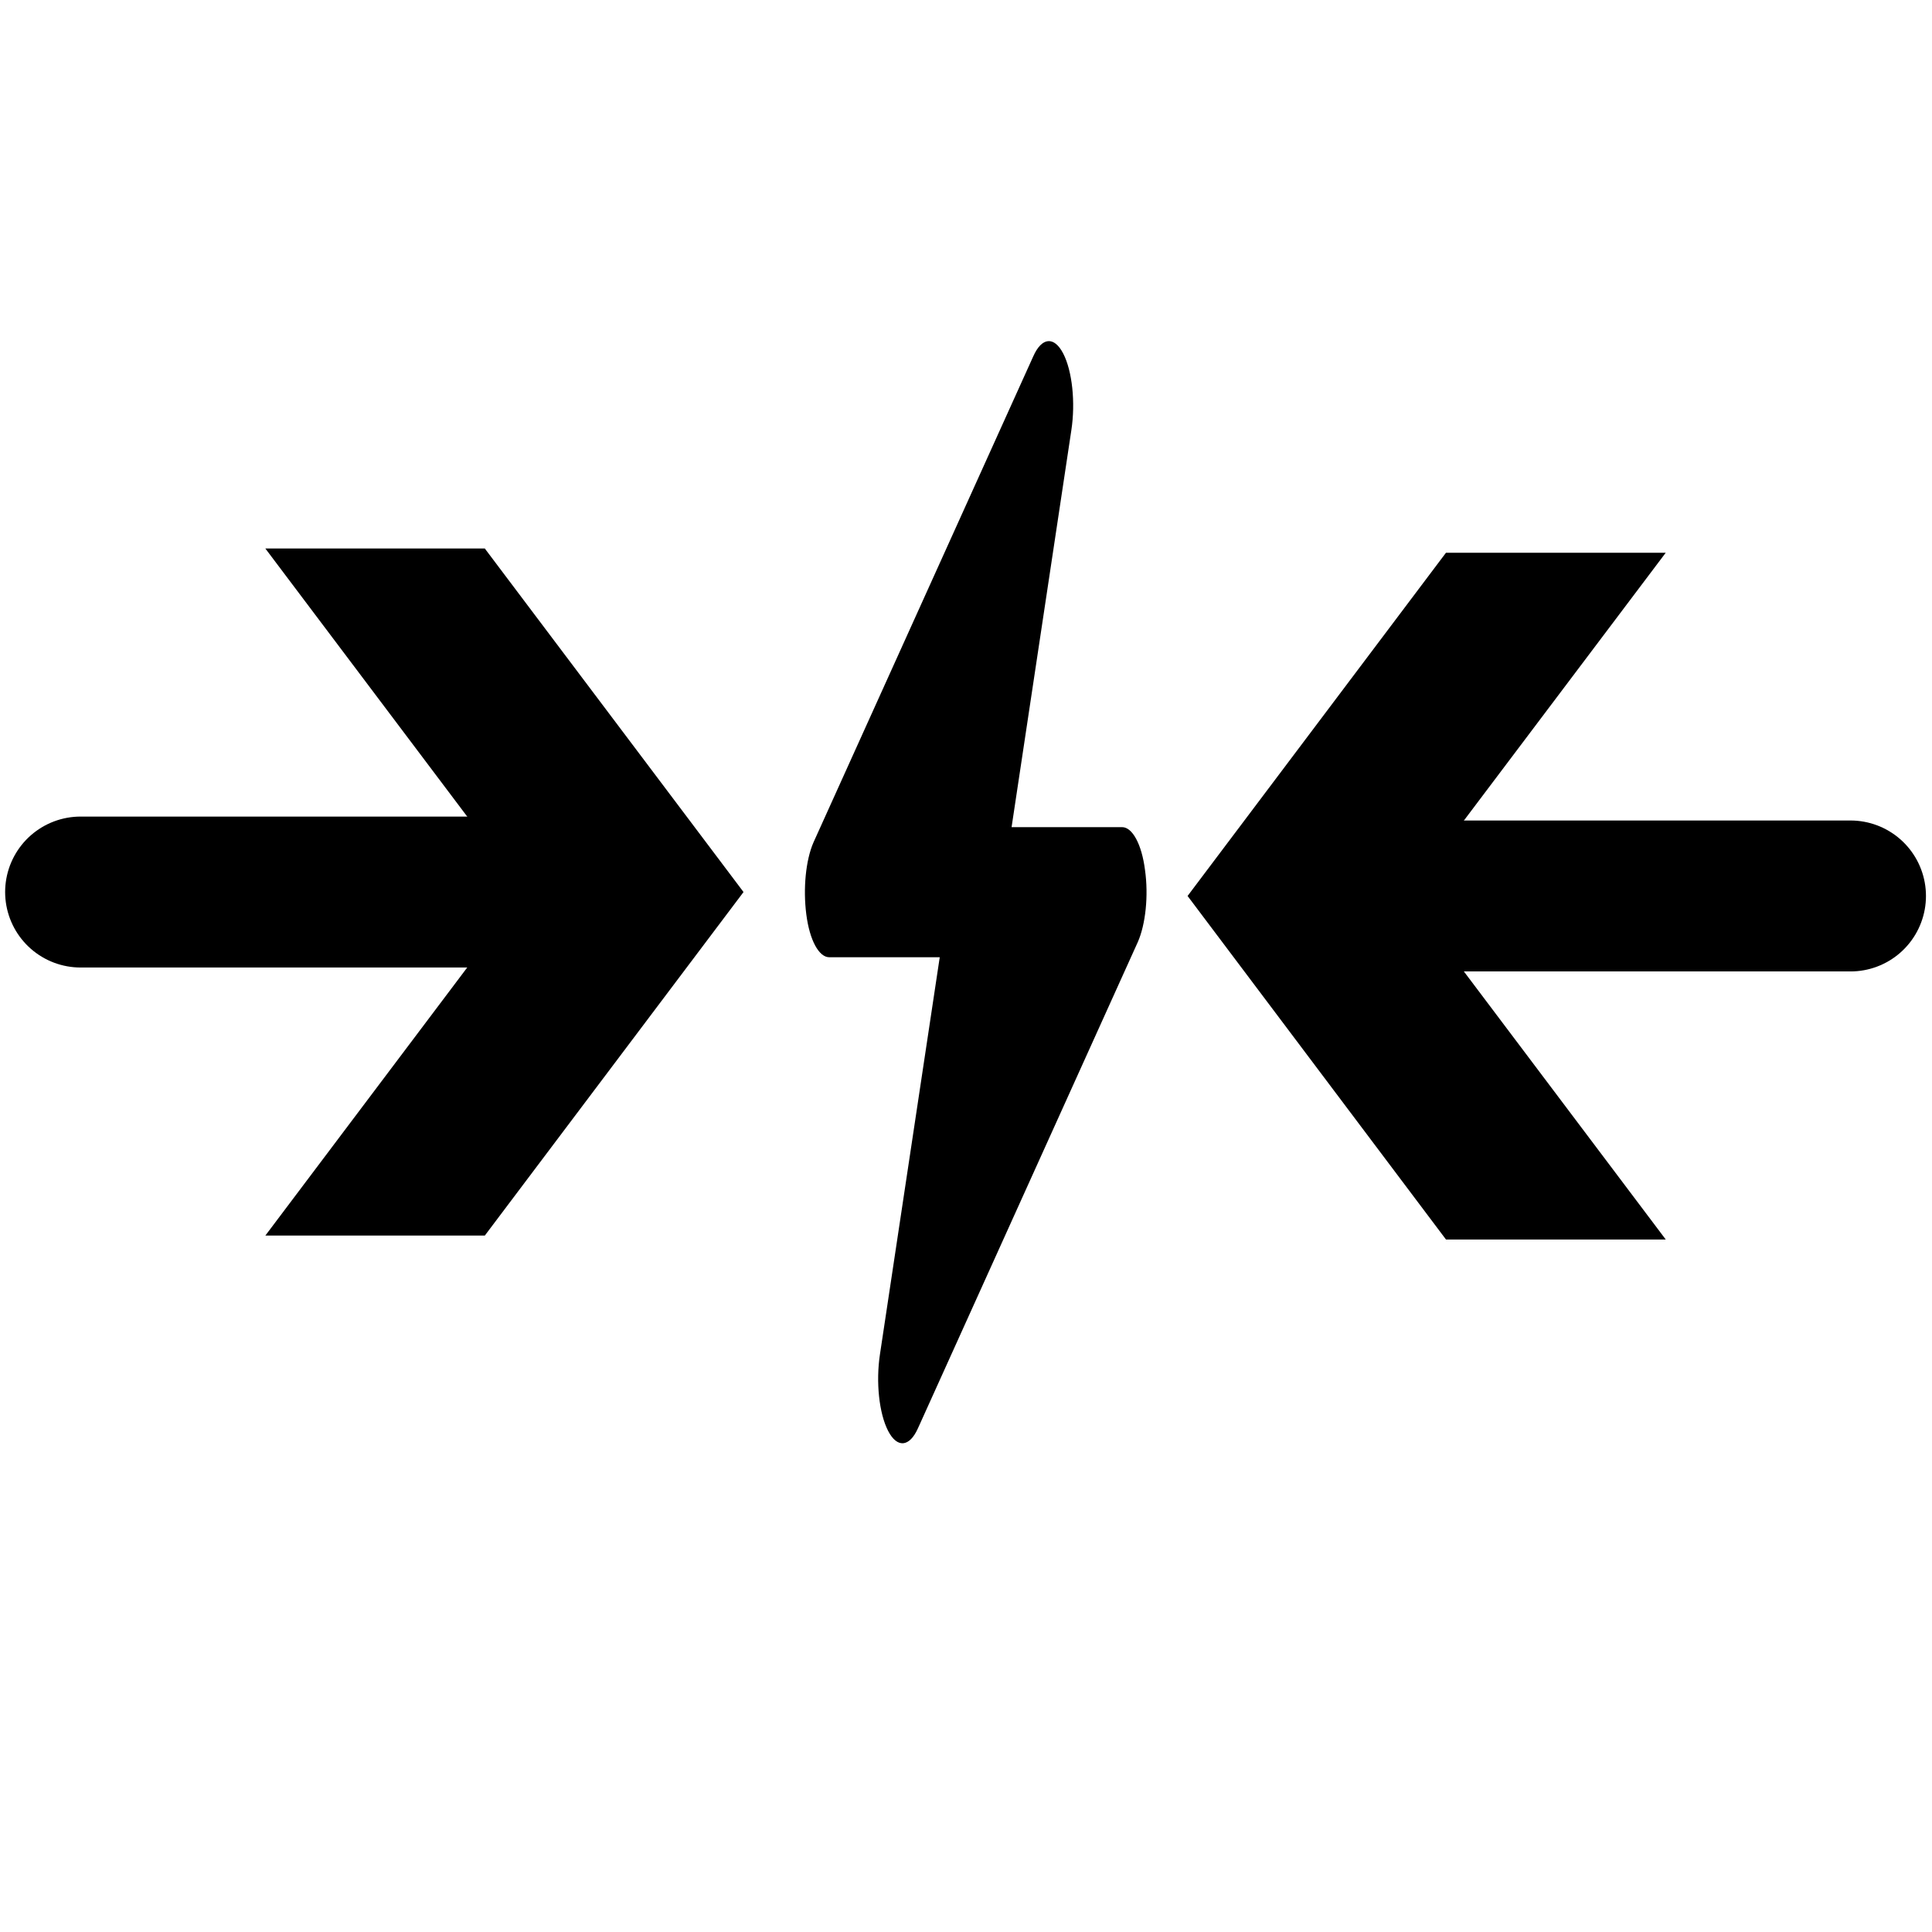 <?xml version="1.0" encoding="UTF-8"?>
<svg id="Layer_1" data-name="Layer 1" xmlns="http://www.w3.org/2000/svg" version="1.1" viewBox="0 0 640 640">
  <defs>
    <style>
      .cls-1 {
        fill: #000;
        stroke-width: 0px;
      }

      .cls-2 {
        fill: none;
        stroke: #000;
        stroke-linecap: round;
        stroke-miterlimit: 10;
        stroke-width: 50px;
      }
    </style>
  </defs>
  <g>
    <line class="cls-2" x1="26.7" y1="295.5" x2="188.5" y2="295.5"/>
    <polygon class="cls-1" points="87.9 409.3 173.6 295.5 87.9 181.7 160.6 181.7 246.3 295.5 160.6 409.3 87.9 409.3"/>
  </g>
  <g>
    <line class="cls-2" x1="613" y1="296.8" x2="451.1" y2="296.8"/>
    <polygon class="cls-1" points="551.8 183.1 466.1 296.8 551.8 410.6 479 410.6 393.4 296.8 479 183.1 551.8 183.1"/>
  </g>
  <path class="cls-1" d="M352.2,117.1c3,5.8,4.1,16.2,2.7,25.4l-19.8,131.5h36.6c3.4,0,6.5,5.6,7.6,14.2,1.2,8.5.2,18-2.4,23.9l-72.8,161c-2.8,6.3-6.9,6.7-9.9.9s-4.1-16.2-2.7-25.4l19.8-131.5h-36.6c-3.4,0-6.5-5.6-7.6-14.2-1.1-8.5-.2-18,2.4-23.9l72.8-161c2.8-6.3,6.9-6.7,9.9-.9h0Z"/>
</svg>